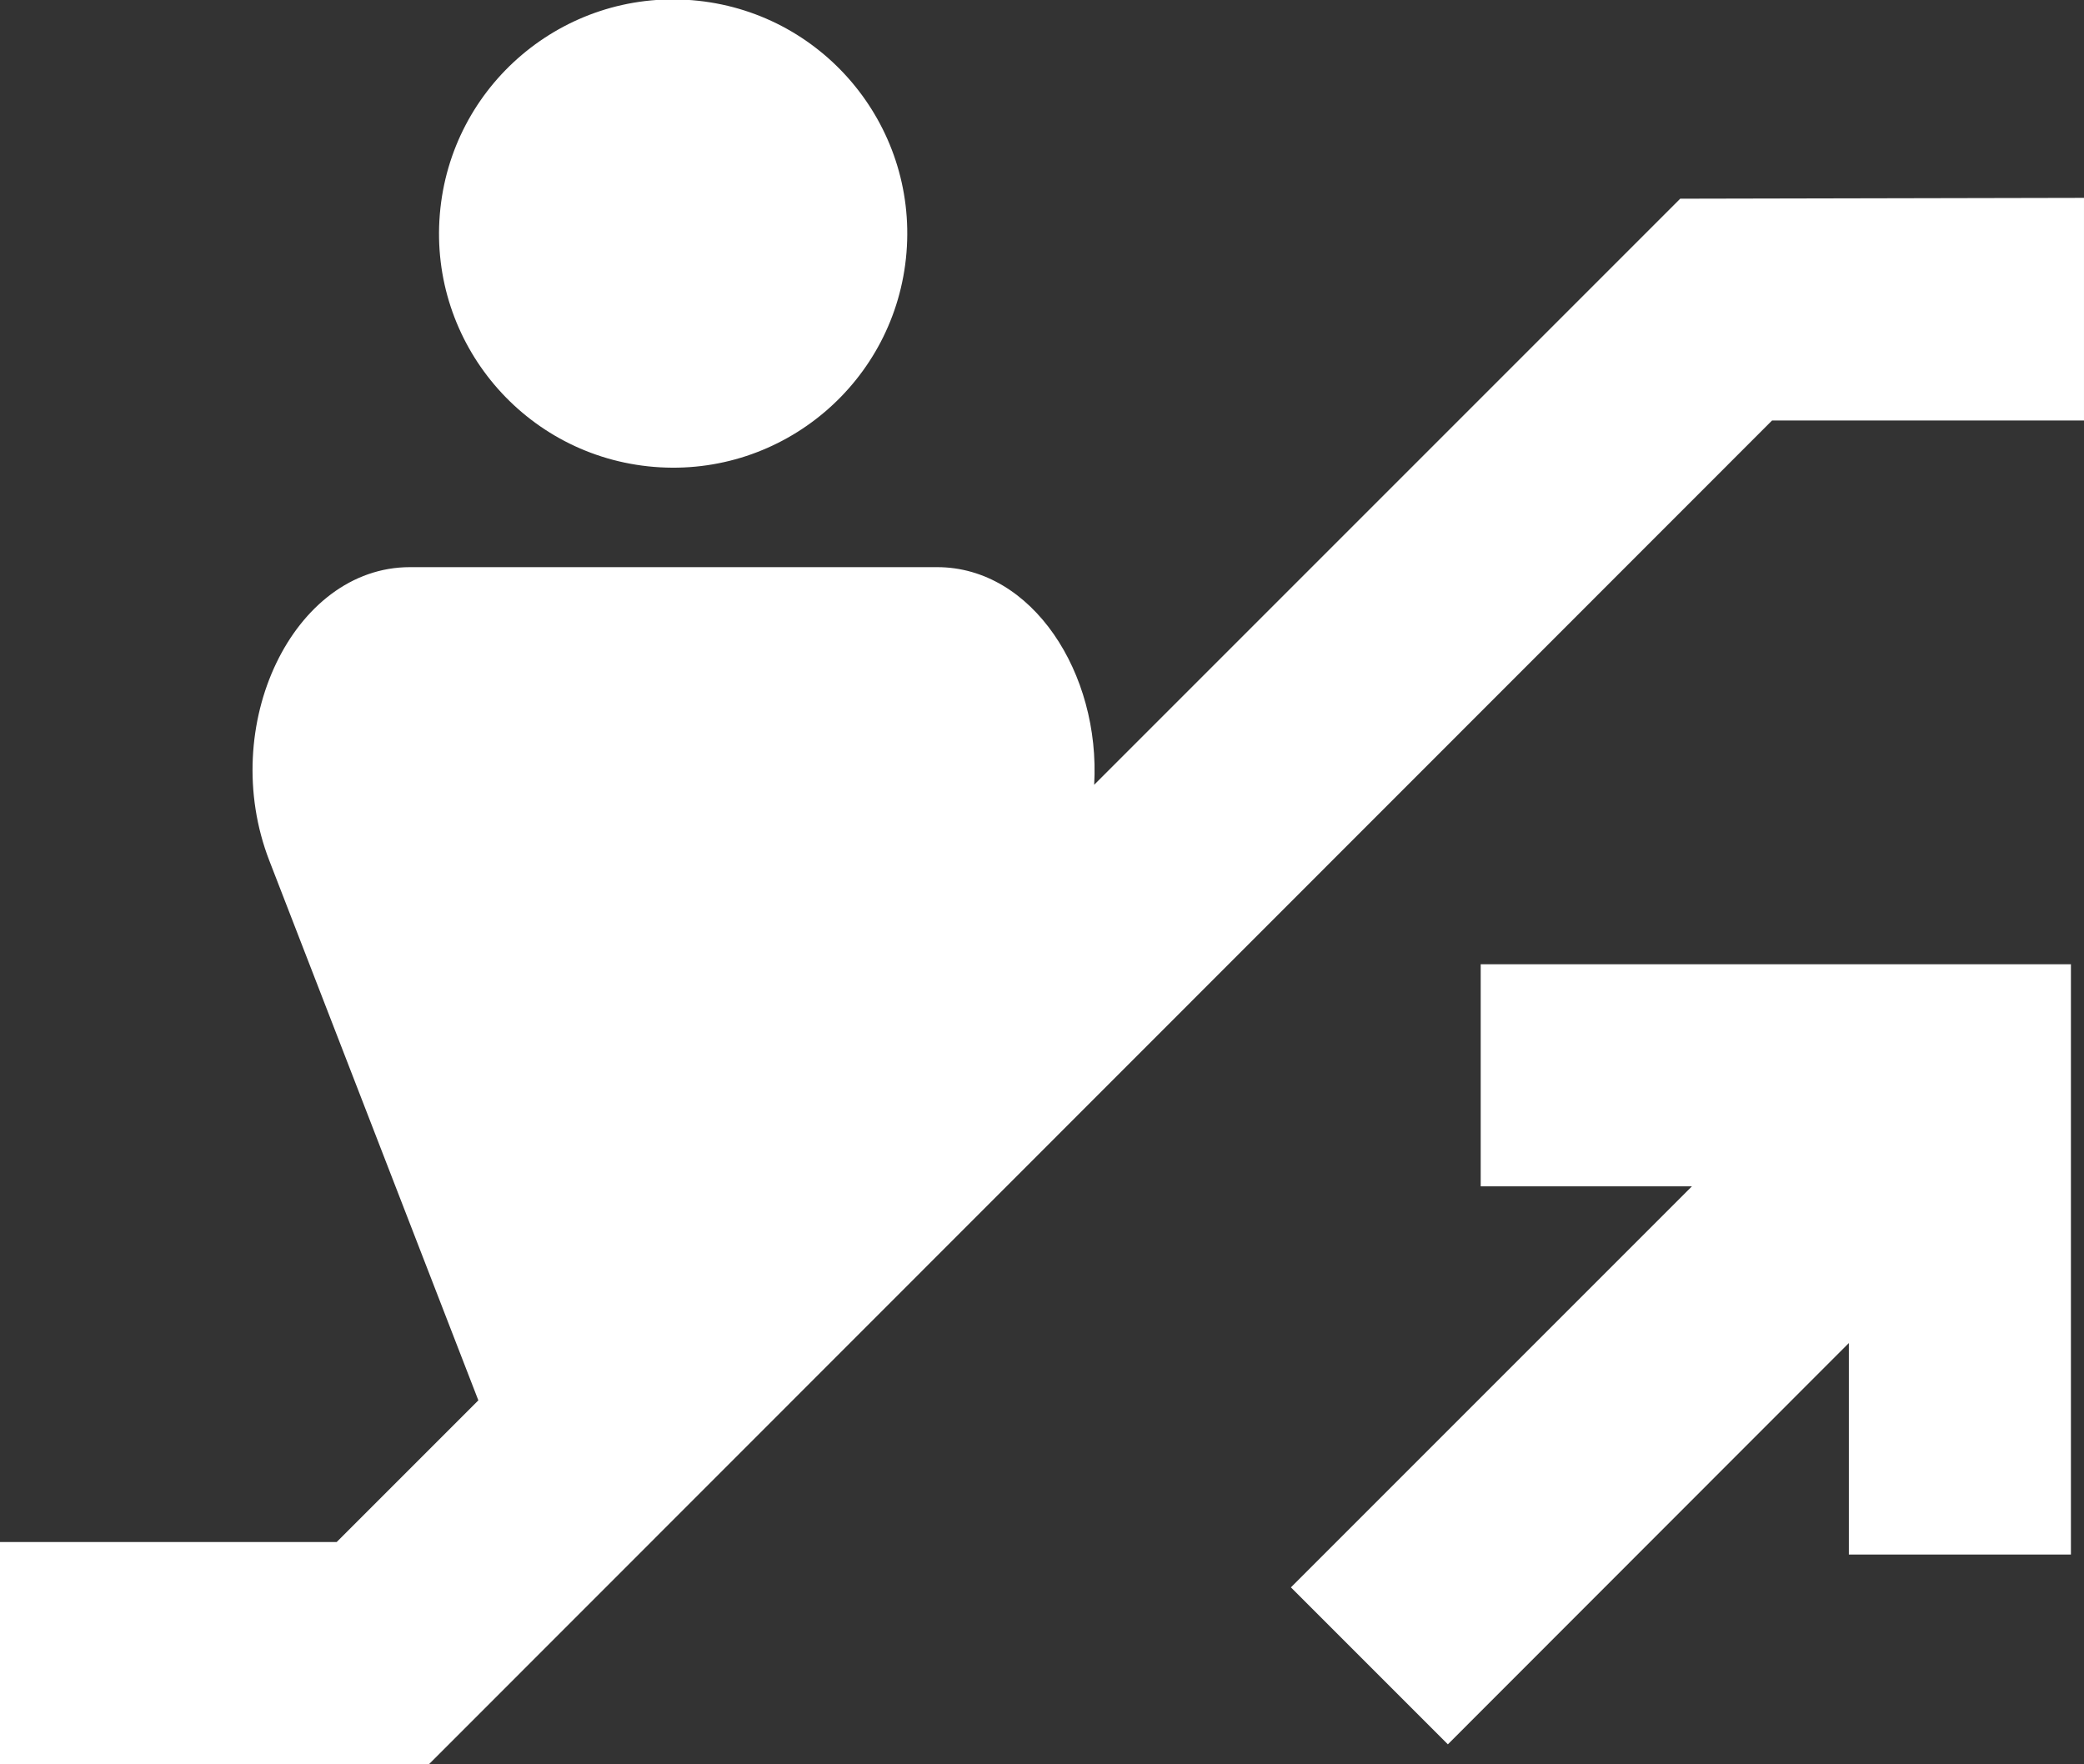 <svg viewBox="0 0 74.89 63.39" xmlns="http://www.w3.org/2000/svg"><rect x="0" y="0" width="74.89" height="63.39" fill="#333333" stroke="none"/><g fill="#fff"><path d="m60.38 7.14-21.06 21.06c.23-4-2.22-7.82-5.64-7.82h-18.95c-4.2 0-6.93 5.7-5.05 10.55l7.51 19.39-5.09 5.09h-12.1v8h15.4l48.28-48.3h11.21v-8z"/><circle cx="24.21" cy="8.41" r="8.41" transform="matrix(.082 -.997 .997 .082 13.82 31.84)"/><path d="m53.21 42.63h7.59l-14.41 14.41 5.64 5.64 14.41-14.42v7.6h7.98v-21.21h-21.21z"/></g></svg>